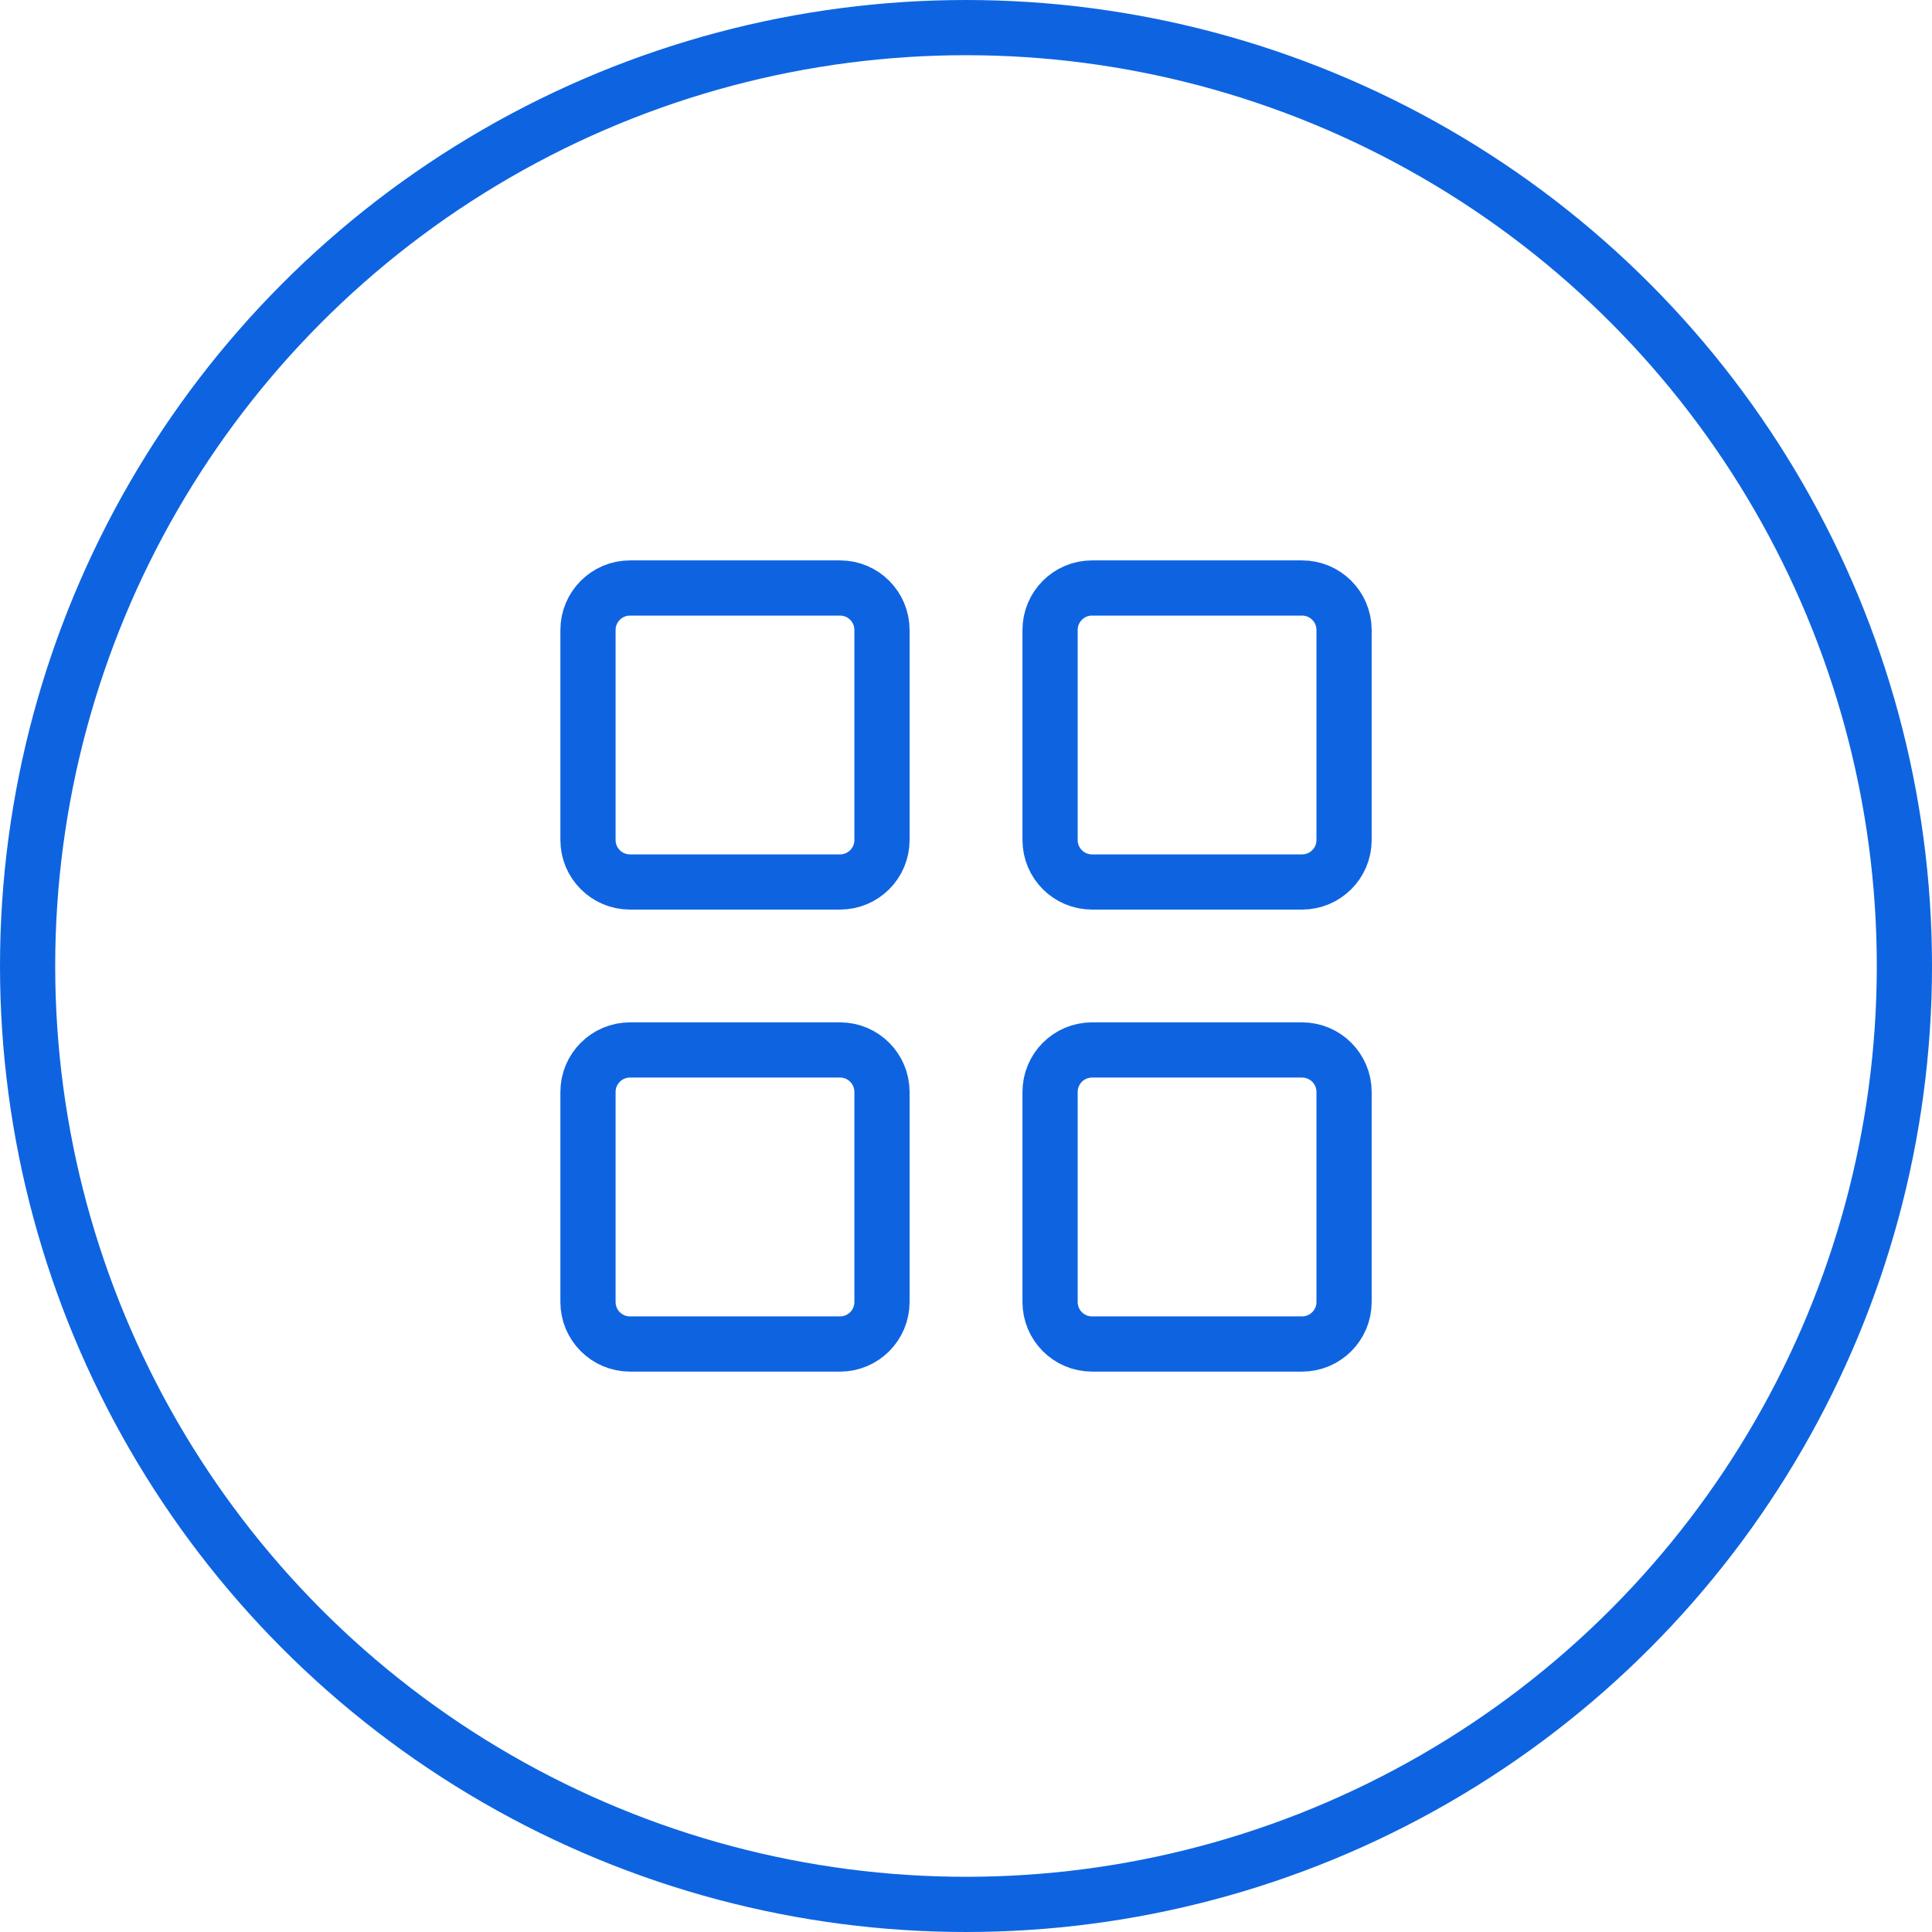 <svg width="35" height="35" viewBox="0 0 35 35" fill="none" xmlns="http://www.w3.org/2000/svg">
<path d="M15.218 10.652H11.413C10.993 10.652 10.652 10.993 10.652 11.413V15.218C10.652 15.638 10.993 15.978 11.413 15.978H15.218C15.638 15.978 15.978 15.638 15.978 15.218V11.413C15.978 10.993 15.638 10.652 15.218 10.652Z" stroke="#0E64E0" stroke-linecap="round" stroke-linejoin="round"/>
<path d="M23.588 10.652H19.783C19.363 10.652 19.023 10.993 19.023 11.413V15.218C19.023 15.638 19.363 15.978 19.783 15.978H23.588C24.008 15.978 24.349 15.638 24.349 15.218V11.413C24.349 10.993 24.008 10.652 23.588 10.652Z" stroke="#0E64E0" stroke-linecap="round" stroke-linejoin="round"/>
<path d="M23.588 19.021H19.783C19.363 19.021 19.023 19.362 19.023 19.782V23.587C19.023 24.007 19.363 24.348 19.783 24.348H23.588C24.008 24.348 24.349 24.007 24.349 23.587V19.782C24.349 19.362 24.008 19.021 23.588 19.021Z" stroke="#0E64E0" stroke-linecap="round" stroke-linejoin="round"/>
<path d="M15.218 19.021H11.413C10.993 19.021 10.652 19.362 10.652 19.782V23.587C10.652 24.007 10.993 24.348 11.413 24.348H15.218C15.638 24.348 15.978 24.007 15.978 23.587V19.782C15.978 19.362 15.638 19.021 15.218 19.021Z" stroke="#0E64E0" stroke-linecap="round" stroke-linejoin="round"/>
<circle cx="17.5" cy="17.5" r="17" stroke="#0E64E0"/>
</svg>
